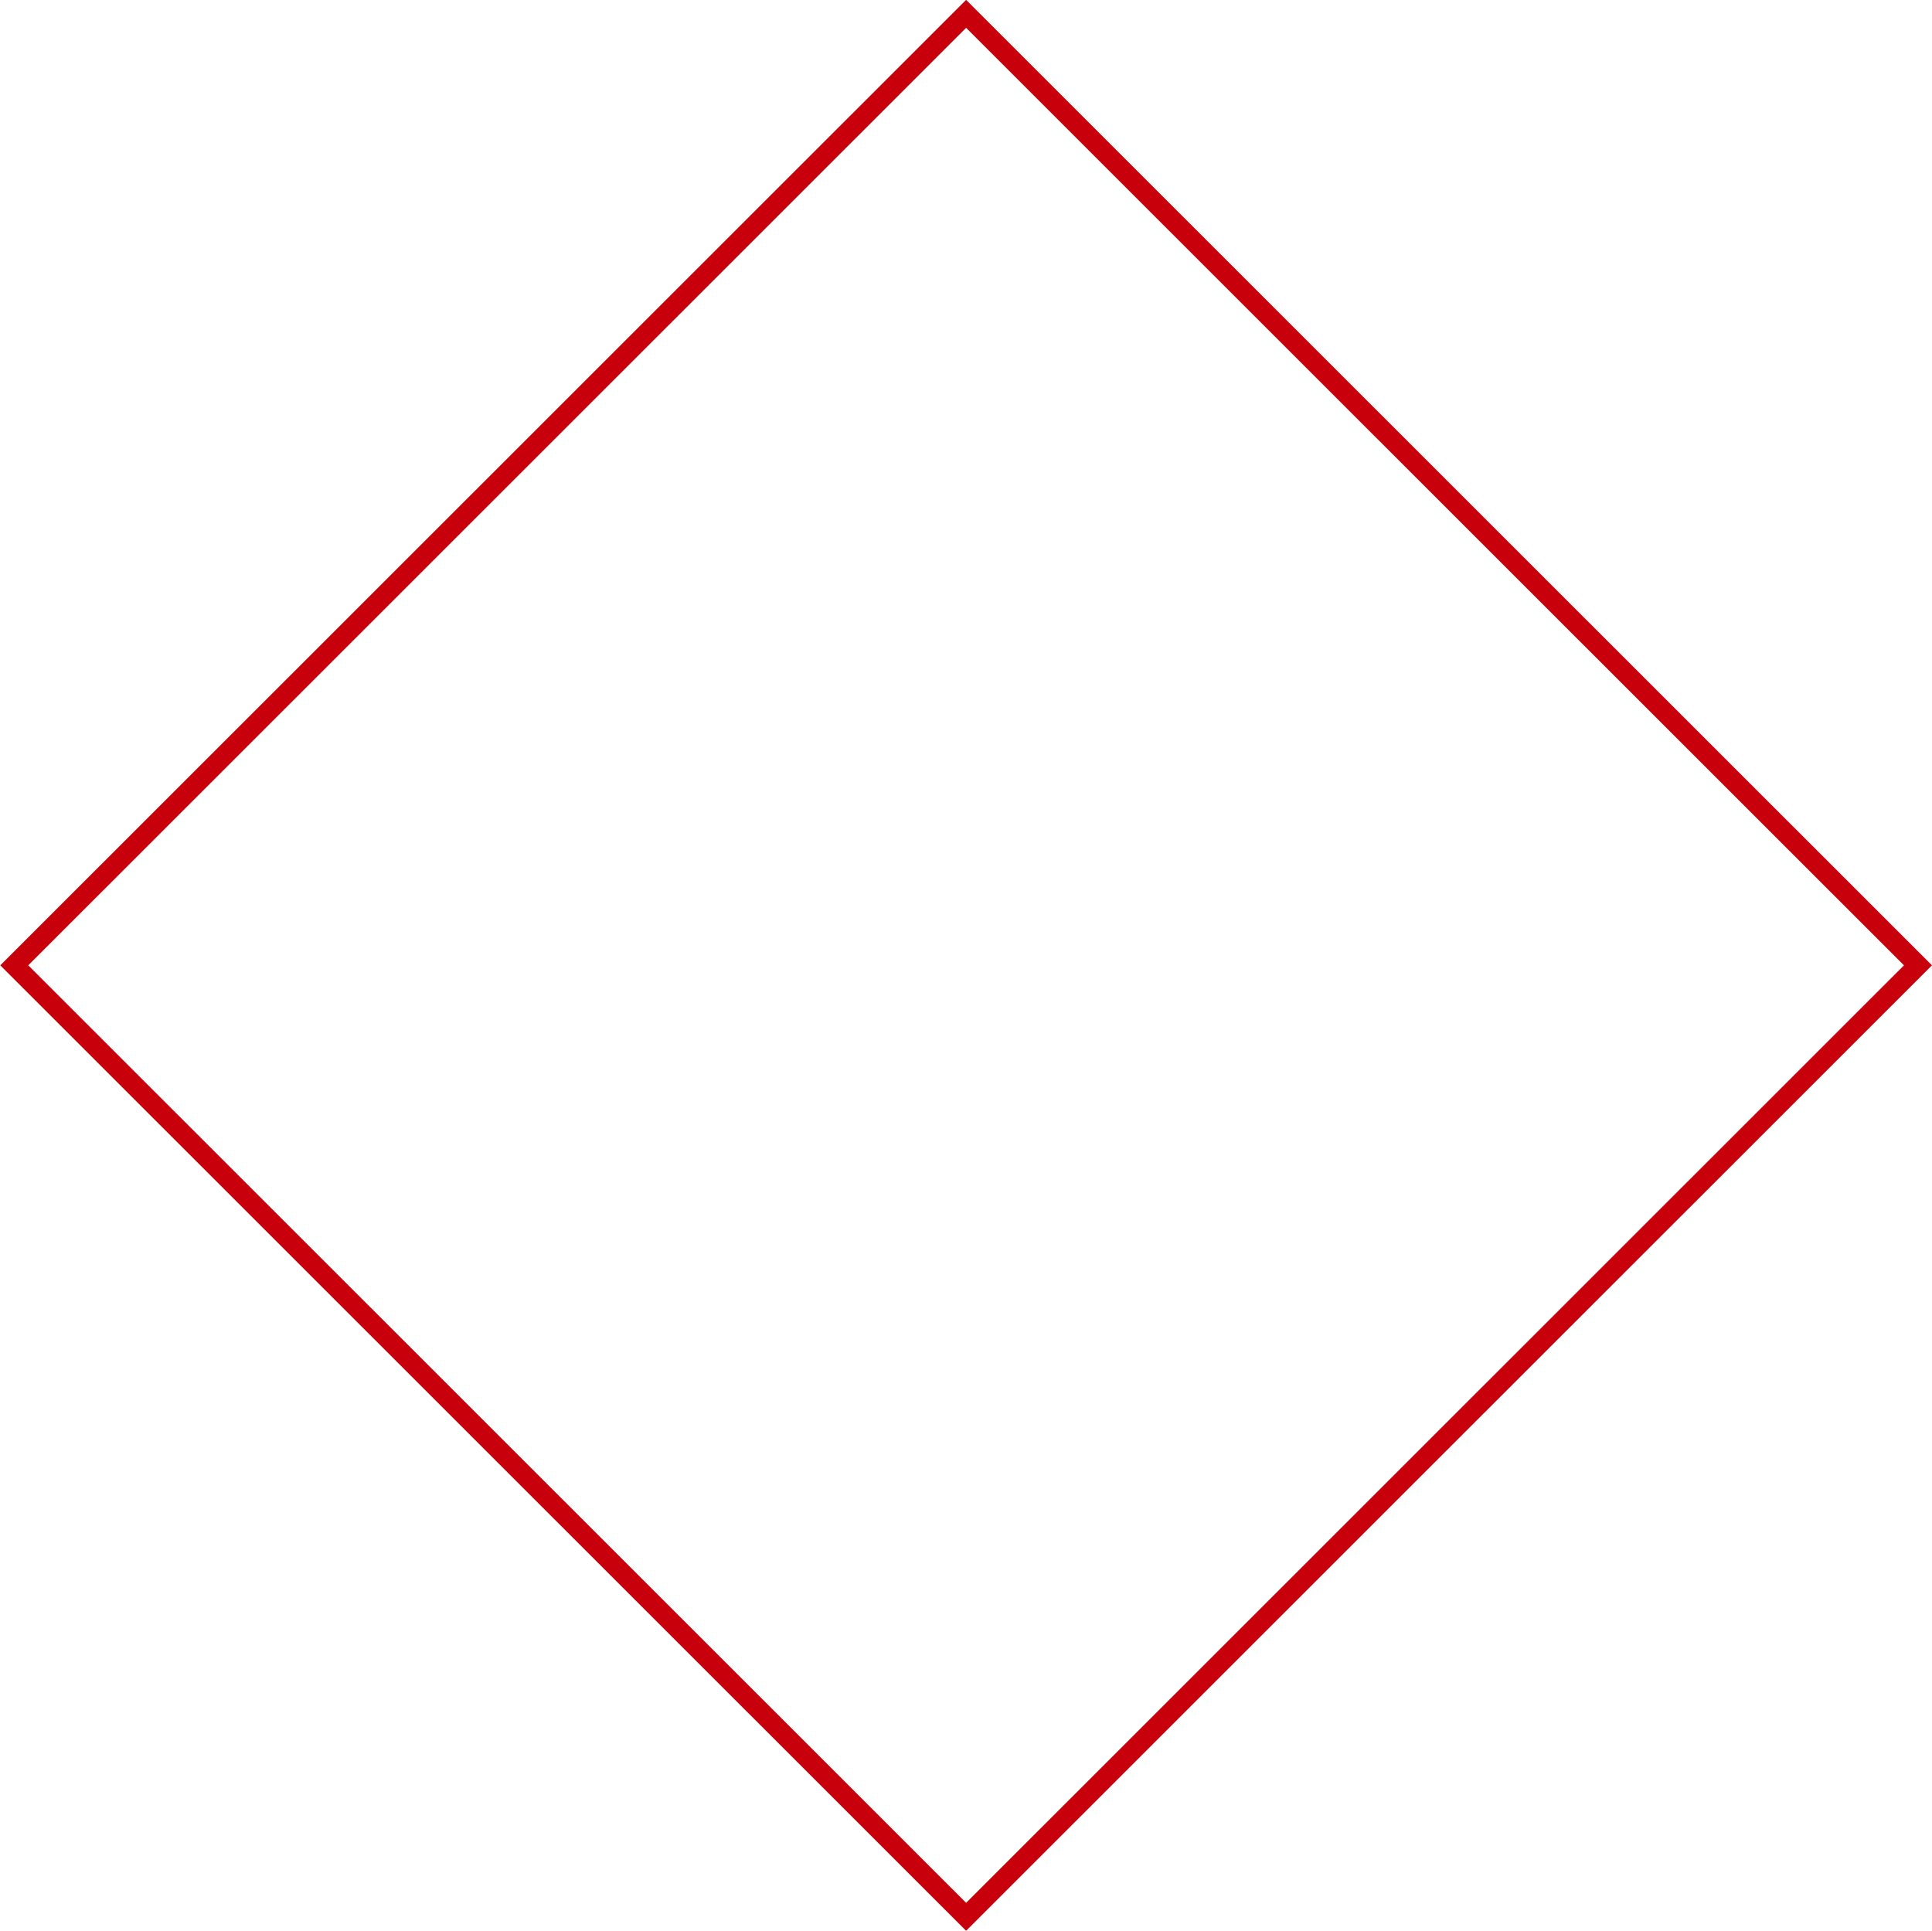 <svg xmlns="http://www.w3.org/2000/svg" width="97.656" height="97.6" viewBox="0 0 97.656 97.6"><path data-name="装飾_菱形１ のコピー" d="M48.834.7l48.112 48.1-48.112 48.1L.721 48.8z" fill="none" stroke="#c7000b"/></svg>